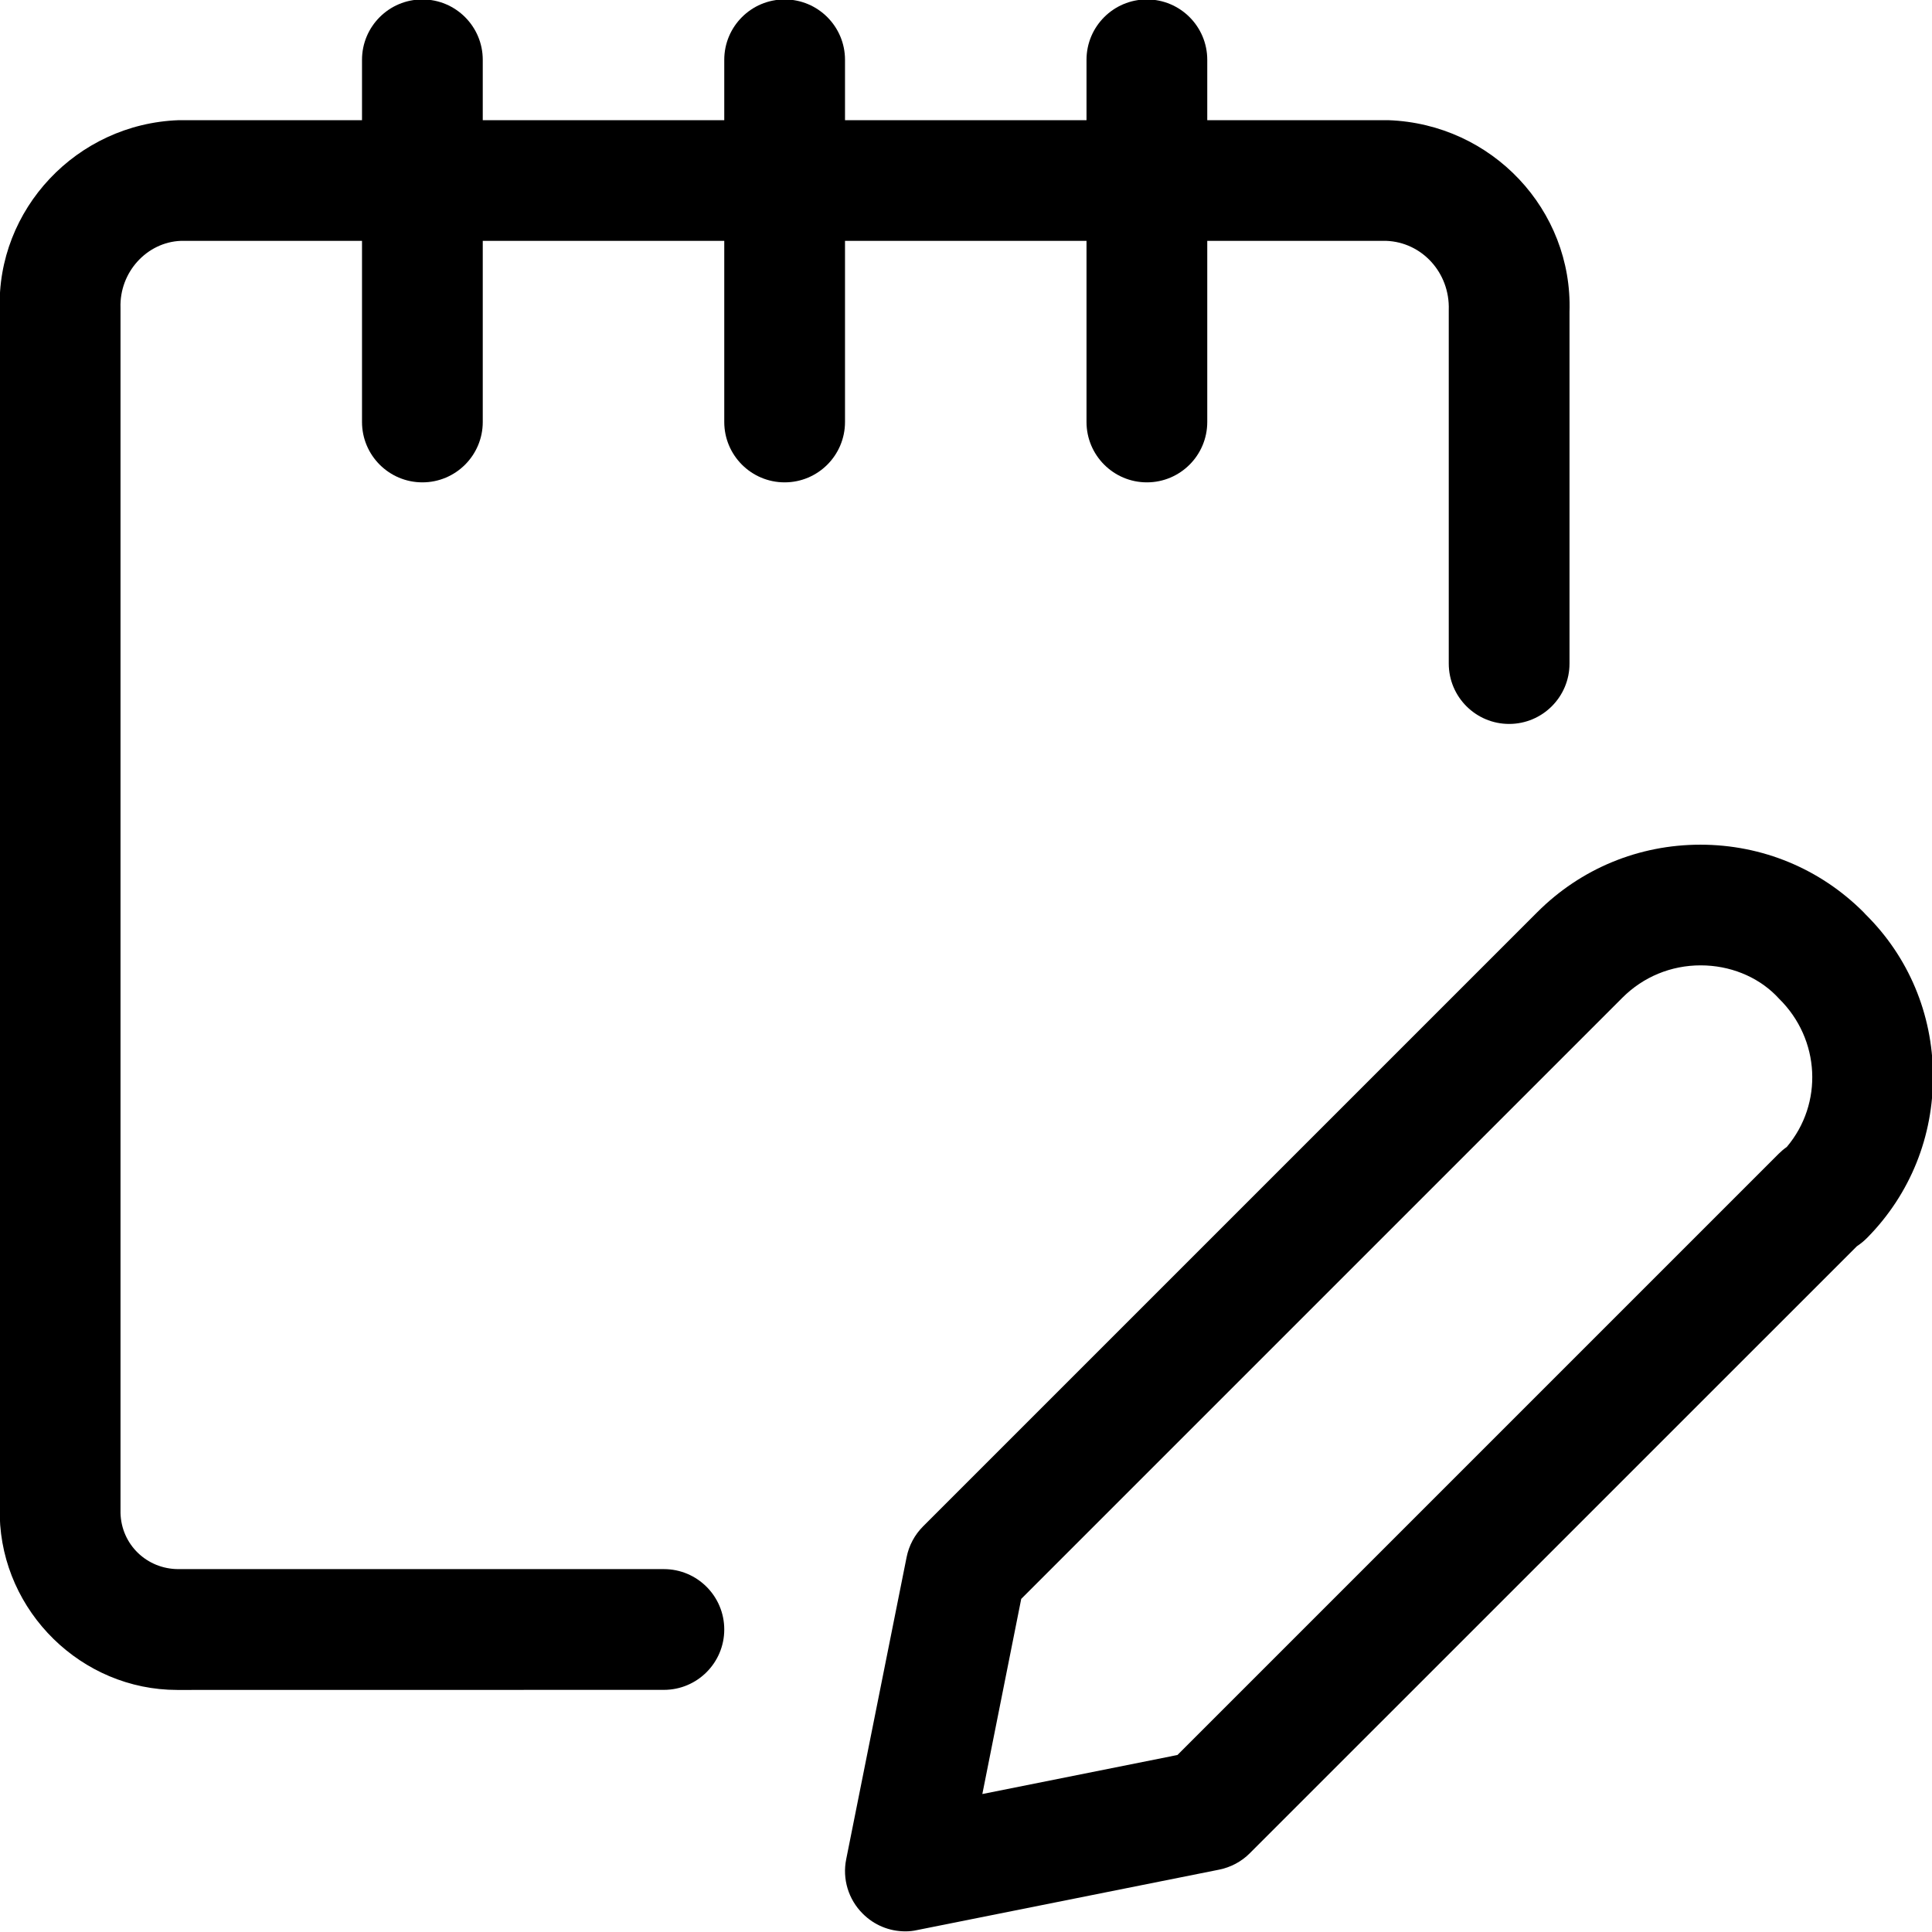 <svg xmlns="http://www.w3.org/2000/svg" xmlns:xlink="http://www.w3.org/1999/xlink" id="scjigqqusj-Layer_1" x="0px" y="0px" viewBox="0 0 24 24" style="enable-background:new 0 0 24 24;" xml:space="preserve"><g><path d="M11.247,23.992c-0.2,0-0.389-0.078-0.53-0.22c-0.178-0.177-0.255-0.431-0.205-0.677l0.75-3.75 c0.029-0.146,0.1-0.279,0.205-0.384l7.63-7.63c0.54-0.54,1.26-0.838,2.026-0.838c0.766,0,1.486,0.298,2.026,0.838 c0.007,0.007,0.017,0.018,0.026,0.028c0.533,0.527,0.831,1.235,0.837,1.992c0.007,0.763-0.282,1.481-0.813,2.021 c-0.041,0.042-0.085,0.078-0.133,0.11l-7.54,7.539c-0.104,0.105-0.238,0.176-0.384,0.205l-3.749,0.75 C11.345,23.987,11.296,23.992,11.247,23.992z M12.203,22.286l2.424-0.485l7.469-7.469c0.031-0.031,0.064-0.059,0.1-0.084 c0.455-0.538,0.417-1.338-0.096-1.842c-0.011-0.011-0.032-0.034-0.041-0.043c-0.235-0.234-0.572-0.371-0.933-0.371 c-0.367,0-0.712,0.142-0.971,0.401l-7.469,7.469L12.203,22.286z"></path><path d="M2.201,20.993c-1.186,0-2.175-0.969-2.204-2.159c-0.001-0.036-0.001-0.073,0-0.11l0-14.875 C-0.045,2.601,0.953,1.538,2.22,1.493l2.277,0v-0.75c0-0.414,0.336-0.75,0.75-0.75s0.75,0.336,0.75,0.75v0.75l3,0v-0.75 c0-0.414,0.336-0.75,0.75-0.75s0.75,0.336,0.75,0.75v0.75l3,0v-0.75c0-0.414,0.336-0.75,0.75-0.75s0.75,0.336,0.75,0.75v0.75h2.25 c1.288,0.046,2.291,1.114,2.25,2.382l0,4.368c0,0.414-0.336,0.75-0.75,0.75s-0.75-0.336-0.75-0.75V3.849 c0.015-0.462-0.334-0.841-0.777-0.857l-2.223,0v2.25c0,0.414-0.336,0.75-0.75,0.75s-0.75-0.336-0.75-0.75v-2.25l-3,0v2.25 c0,0.414-0.336,0.75-0.75,0.75s-0.75-0.336-0.75-0.75v-2.25l-3,0v2.25c0,0.414-0.336,0.75-0.75,0.75s-0.75-0.336-0.75-0.75v-2.25 h-2.25c-0.422,0.016-0.765,0.389-0.75,0.832l0,14.971c0.01,0.391,0.326,0.697,0.72,0.697l6.03,0c0.414,0,0.75,0.336,0.75,0.75 s-0.336,0.75-0.75,0.75L2.201,20.993z"></path></g></svg>